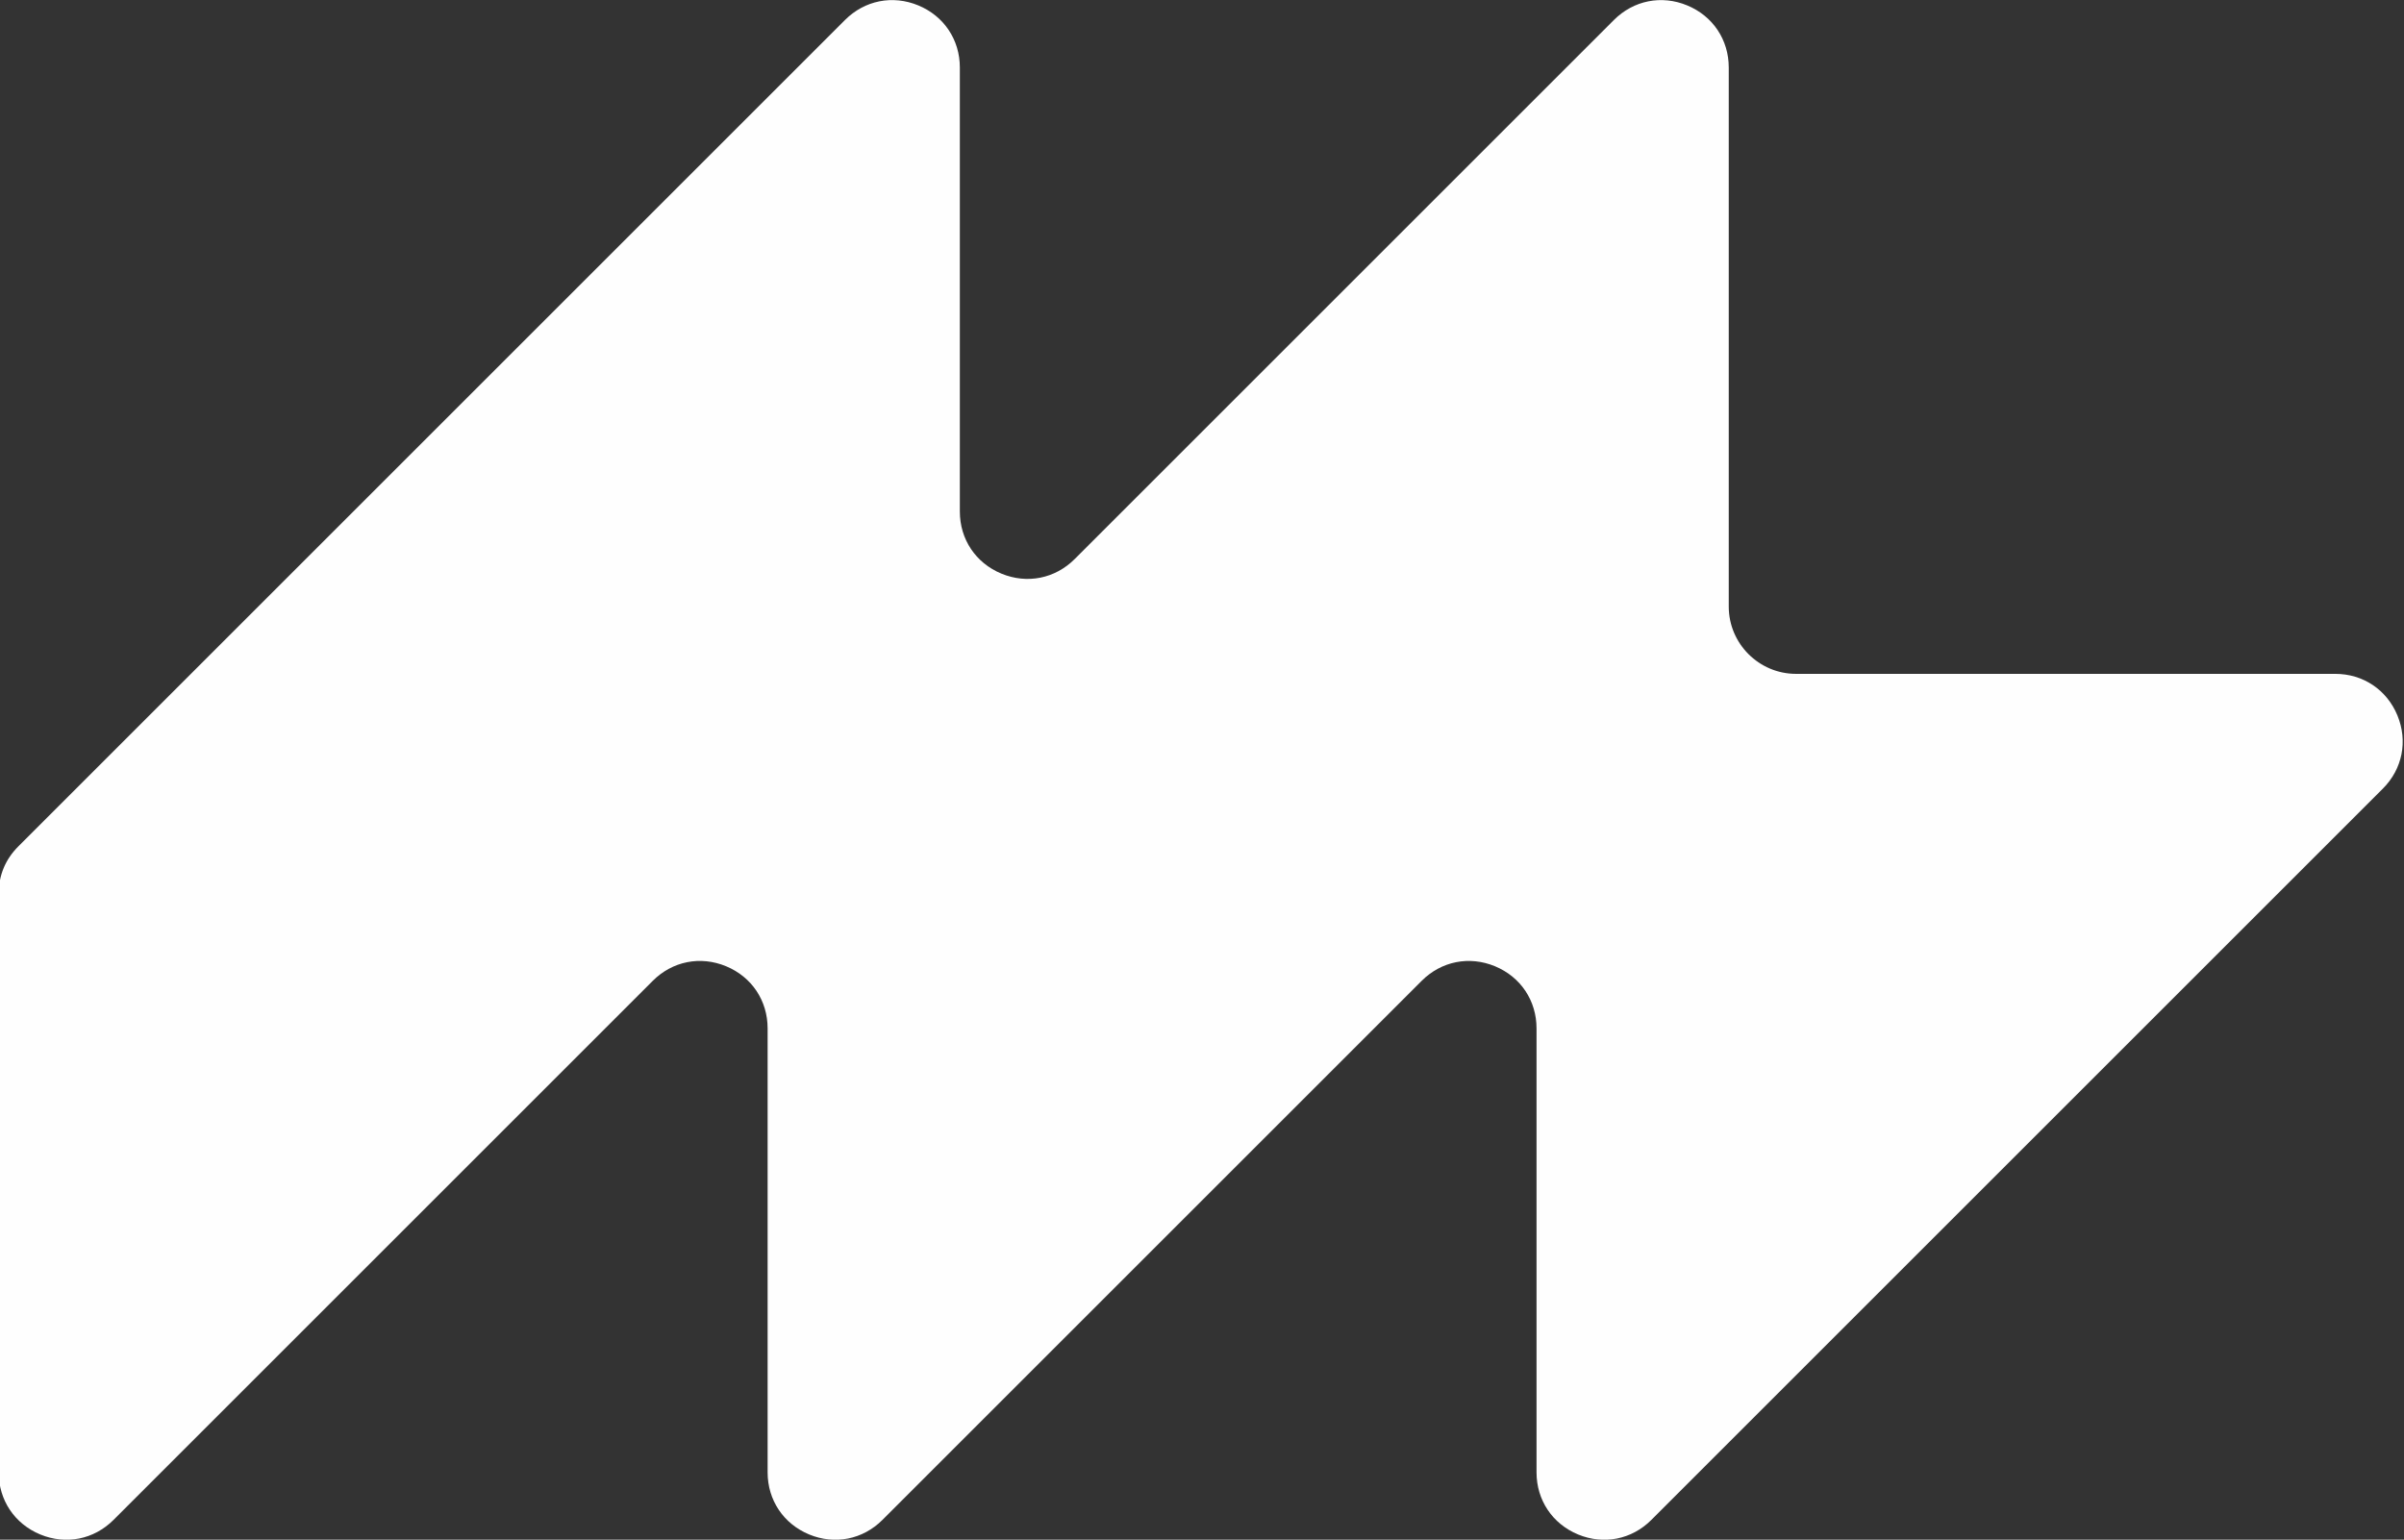 <?xml version="1.0" encoding="UTF-8"?>
<!DOCTYPE svg PUBLIC "-//W3C//DTD SVG 1.1//EN" "http://www.w3.org/Graphics/SVG/1.1/DTD/svg11.dtd">
<!-- Creator: CorelDRAW -->
<svg xmlns="http://www.w3.org/2000/svg" xml:space="preserve" width="132.155mm" height="84.667mm" version="1.1" style="shape-rendering:geometricPrecision; text-rendering:geometricPrecision; image-rendering:optimizeQuality; fill-rule:evenodd; clip-rule:evenodd"
viewBox="0 0 13215.5 8466.66"
 xmlns:xlink="http://www.w3.org/1999/xlink"
 xmlns:xodm="http://www.corel.com/coreldraw/odm/2003">
 <rect x="0" y="0" width="13215.5" height="8466.66" fill="#333333" stroke="none"/>
 <defs>
  <style type="text/css">
   <![CDATA[
    .fil0 {fill:#FEFEFE}
   ]]>
  </style>
 </defs>
 <g id="Camada_x0020_1">
  <path class="fil0" d="M5276.51 371.46l0 2441.12c0,152.78 87.17,283.24 228.31,341.68 141.16,58.46 295.05,27.87 403.07,-80.17l2964.17 -2964.17c108.04,-108.04 261.91,-138.65 403.07,-80.17 141.14,58.46 228.31,188.92 228.31,341.7l0 2964.2c0,203.7 166.15,369.87 369.87,369.87l2964.17 0c152.78,0 283.22,87.17 341.68,228.31 58.46,141.16 27.87,295.05 -80.17,403.07l-4020.9 4020.9c-108.04,108.04 -261.91,138.65 -403.07,80.17 -141.14,-58.46 -228.31,-188.92 -228.31,-341.7l0 -2441.12c0,-152.78 -87.17,-283.24 -228.31,-341.68 -141.16,-58.46 -295.05,-27.87 -403.07,80.17l-2964.15 2964.15c-108.04,108.04 -261.91,138.64 -403.07,80.17 -141.14,-58.46 -228.31,-188.92 -228.31,-341.7l0 -2441.12c0,-152.78 -87.17,-283.24 -228.31,-341.68 -141.16,-58.46 -295.05,-27.87 -403.07,80.17l-2964.17 2964.17c-108.04,108.04 -261.91,138.65 -403.07,80.17 -141.14,-58.46 -228.31,-188.92 -228.31,-341.7l0 -3180.86c0,-101.84 36.31,-189.5 108.34,-261.51l948.4 -948.4 3595.57 -3595.57c108.04,-108.04 261.91,-138.64 403.07,-80.17 141.14,58.46 228.31,188.92 228.31,341.7l-0.05 0z"/>
 </g>
</svg>
